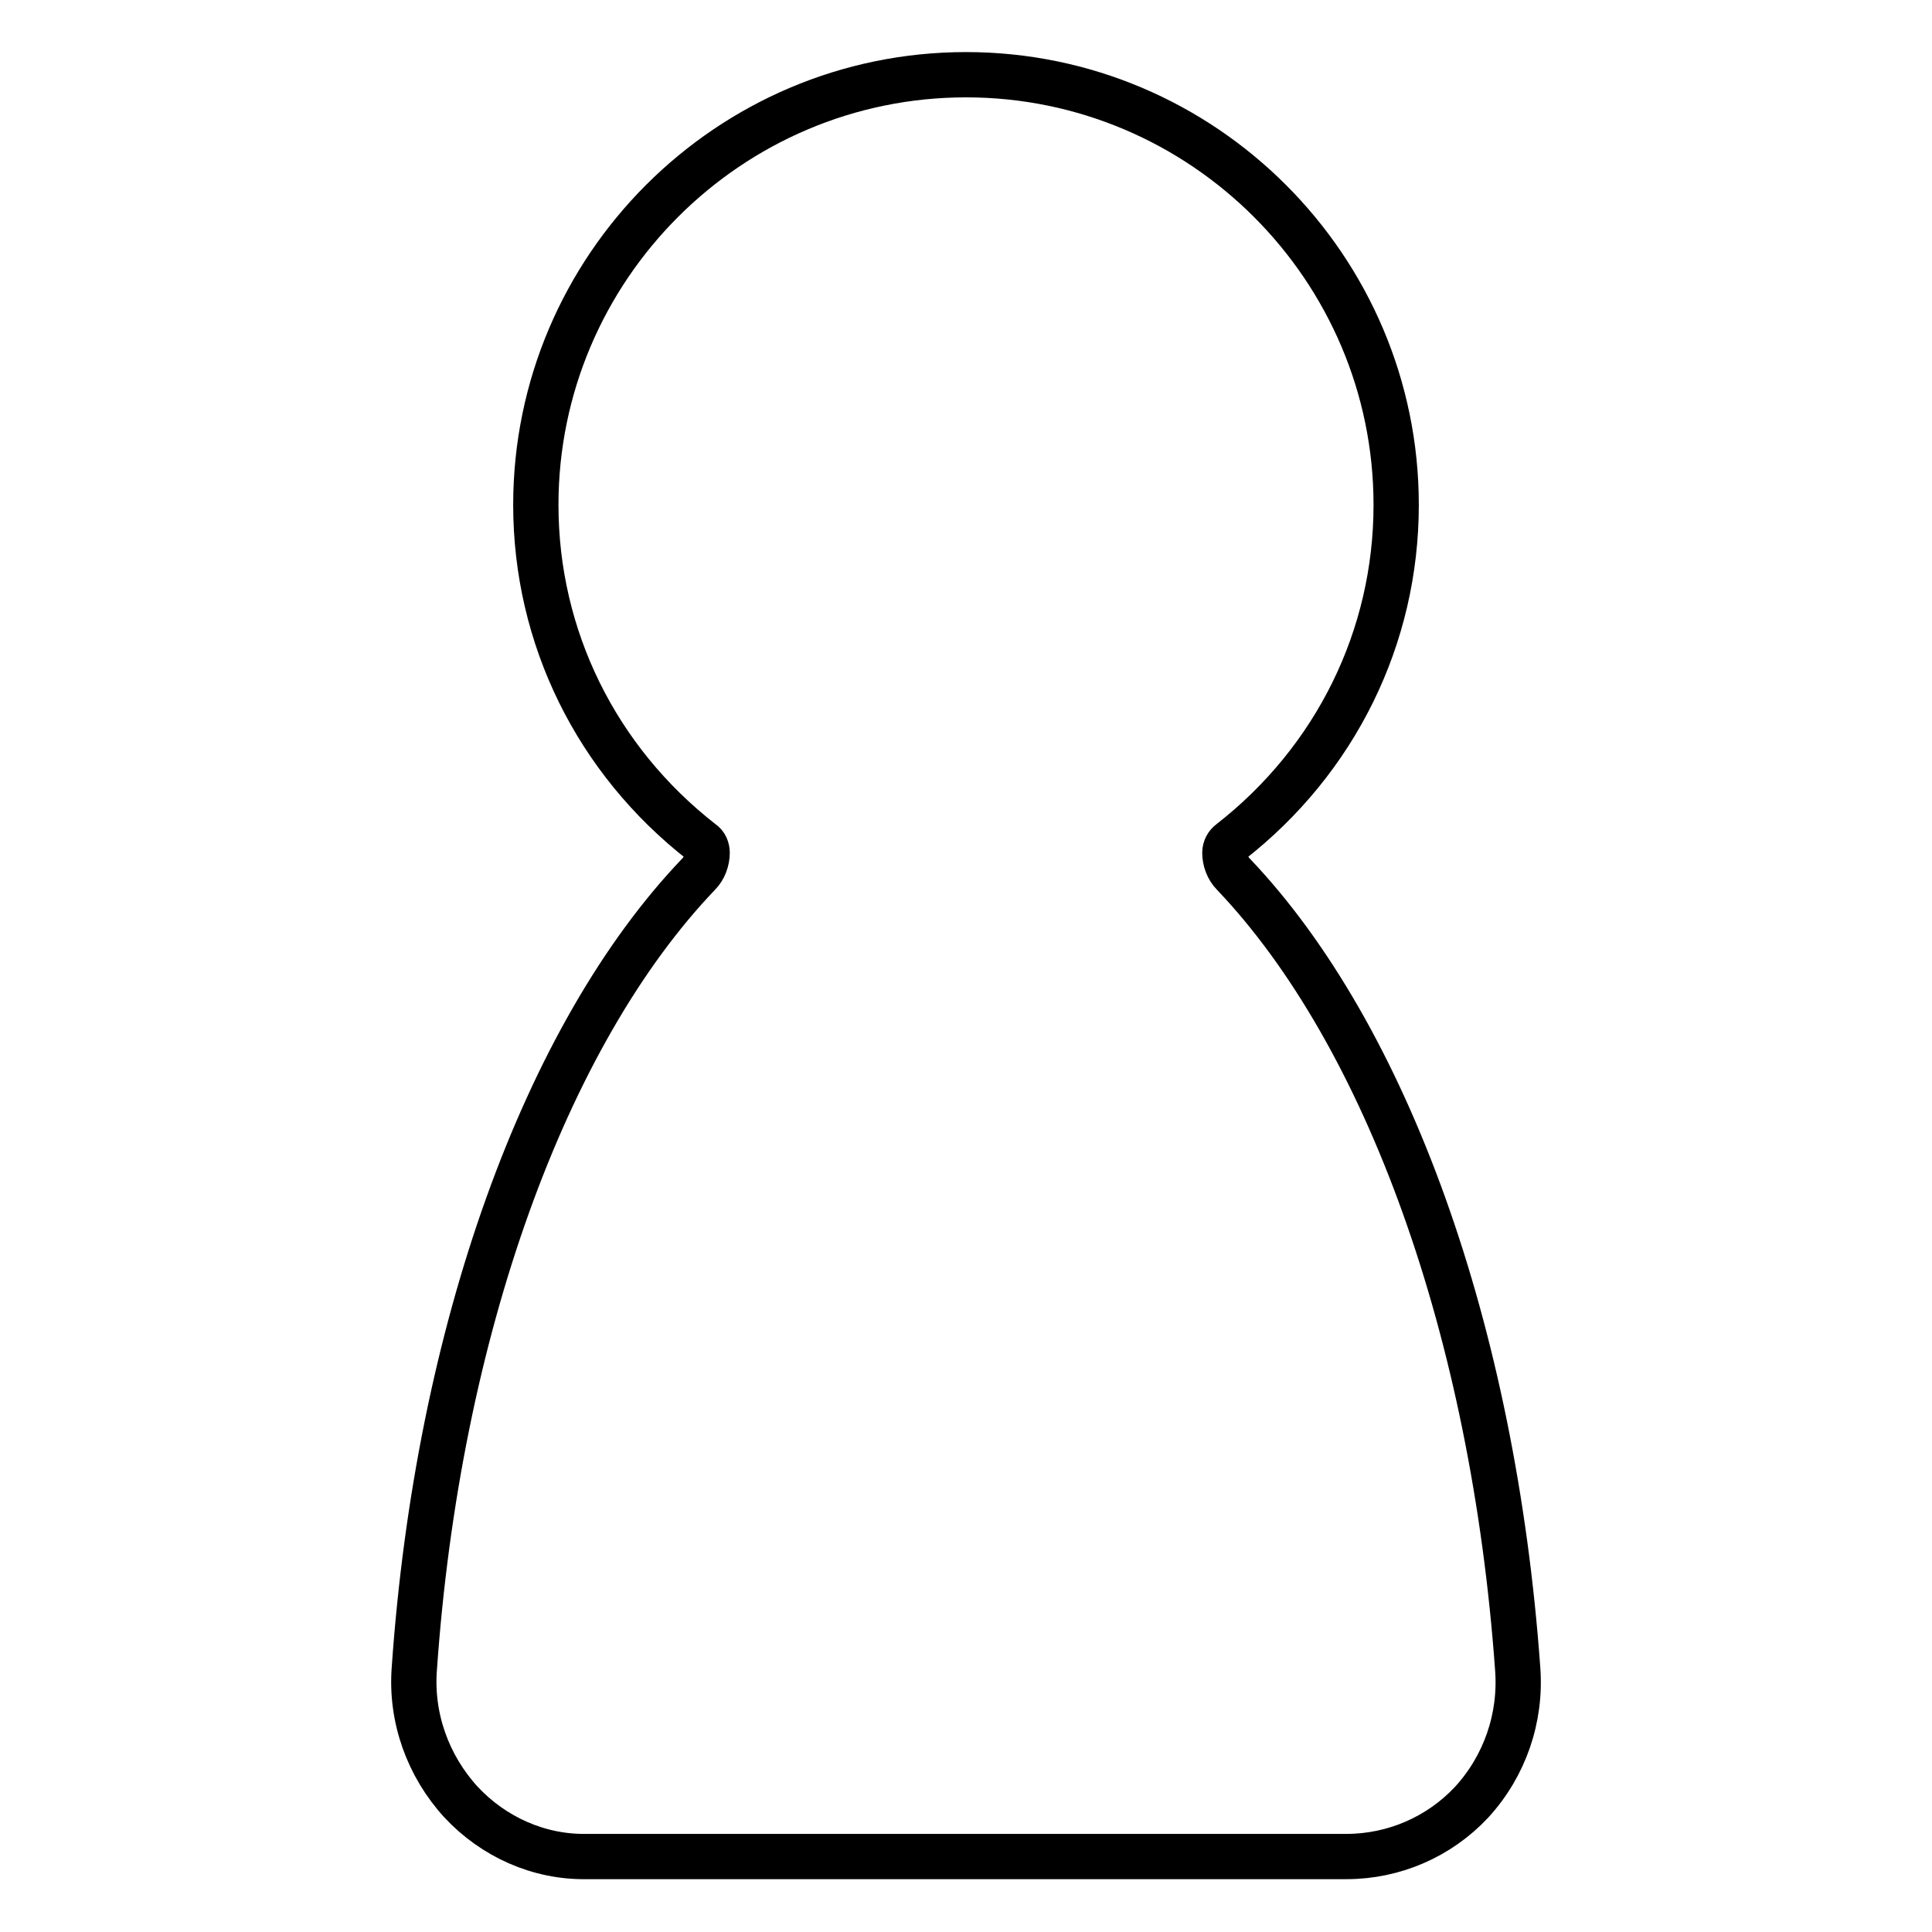 <?xml version="1.0" encoding="utf-8"?>
<!-- Svg Vector Icons : http://www.onlinewebfonts.com/icon -->
<!DOCTYPE svg PUBLIC "-//W3C//DTD SVG 1.1//EN" "http://www.w3.org/Graphics/SVG/1.1/DTD/svg11.dtd">
<svg version="1.1" xmlns="http://www.w3.org/2000/svg" xmlns:xlink="http://www.w3.org/1999/xlink" x="0px" y="0px" viewBox="0 0 256 256" enable-background="new 0 0 256 256" xml:space="preserve">
<g> <path stroke-width="6" fill-opacity="0" stroke="#000000"  d="M201.1,221.1c-3.2-44.6-17.3-83.9-37.7-105.3c-0.7-0.7-1.1-1.8-1.1-2.8c0-0.6,0.3-1.1,0.7-1.4 c14-10.9,22-27.2,22-44.7c0-31.4-25.6-57-57-57c-31.4,0-57,25.6-57,57c0,17.5,8,33.8,22,44.7c0.5,0.3,0.7,0.9,0.7,1.4 c0,1-0.4,2.1-1.1,2.8C72.2,137.1,58,176.5,54.9,221.1c-0.5,6.5,1.8,12.9,6.2,17.7c4.3,4.6,10.3,7.3,16.6,7.2h100.7 c6.3,0,12.3-2.6,16.6-7.2C199.4,234,201.6,227.6,201.1,221.1z"/></g>
</svg>